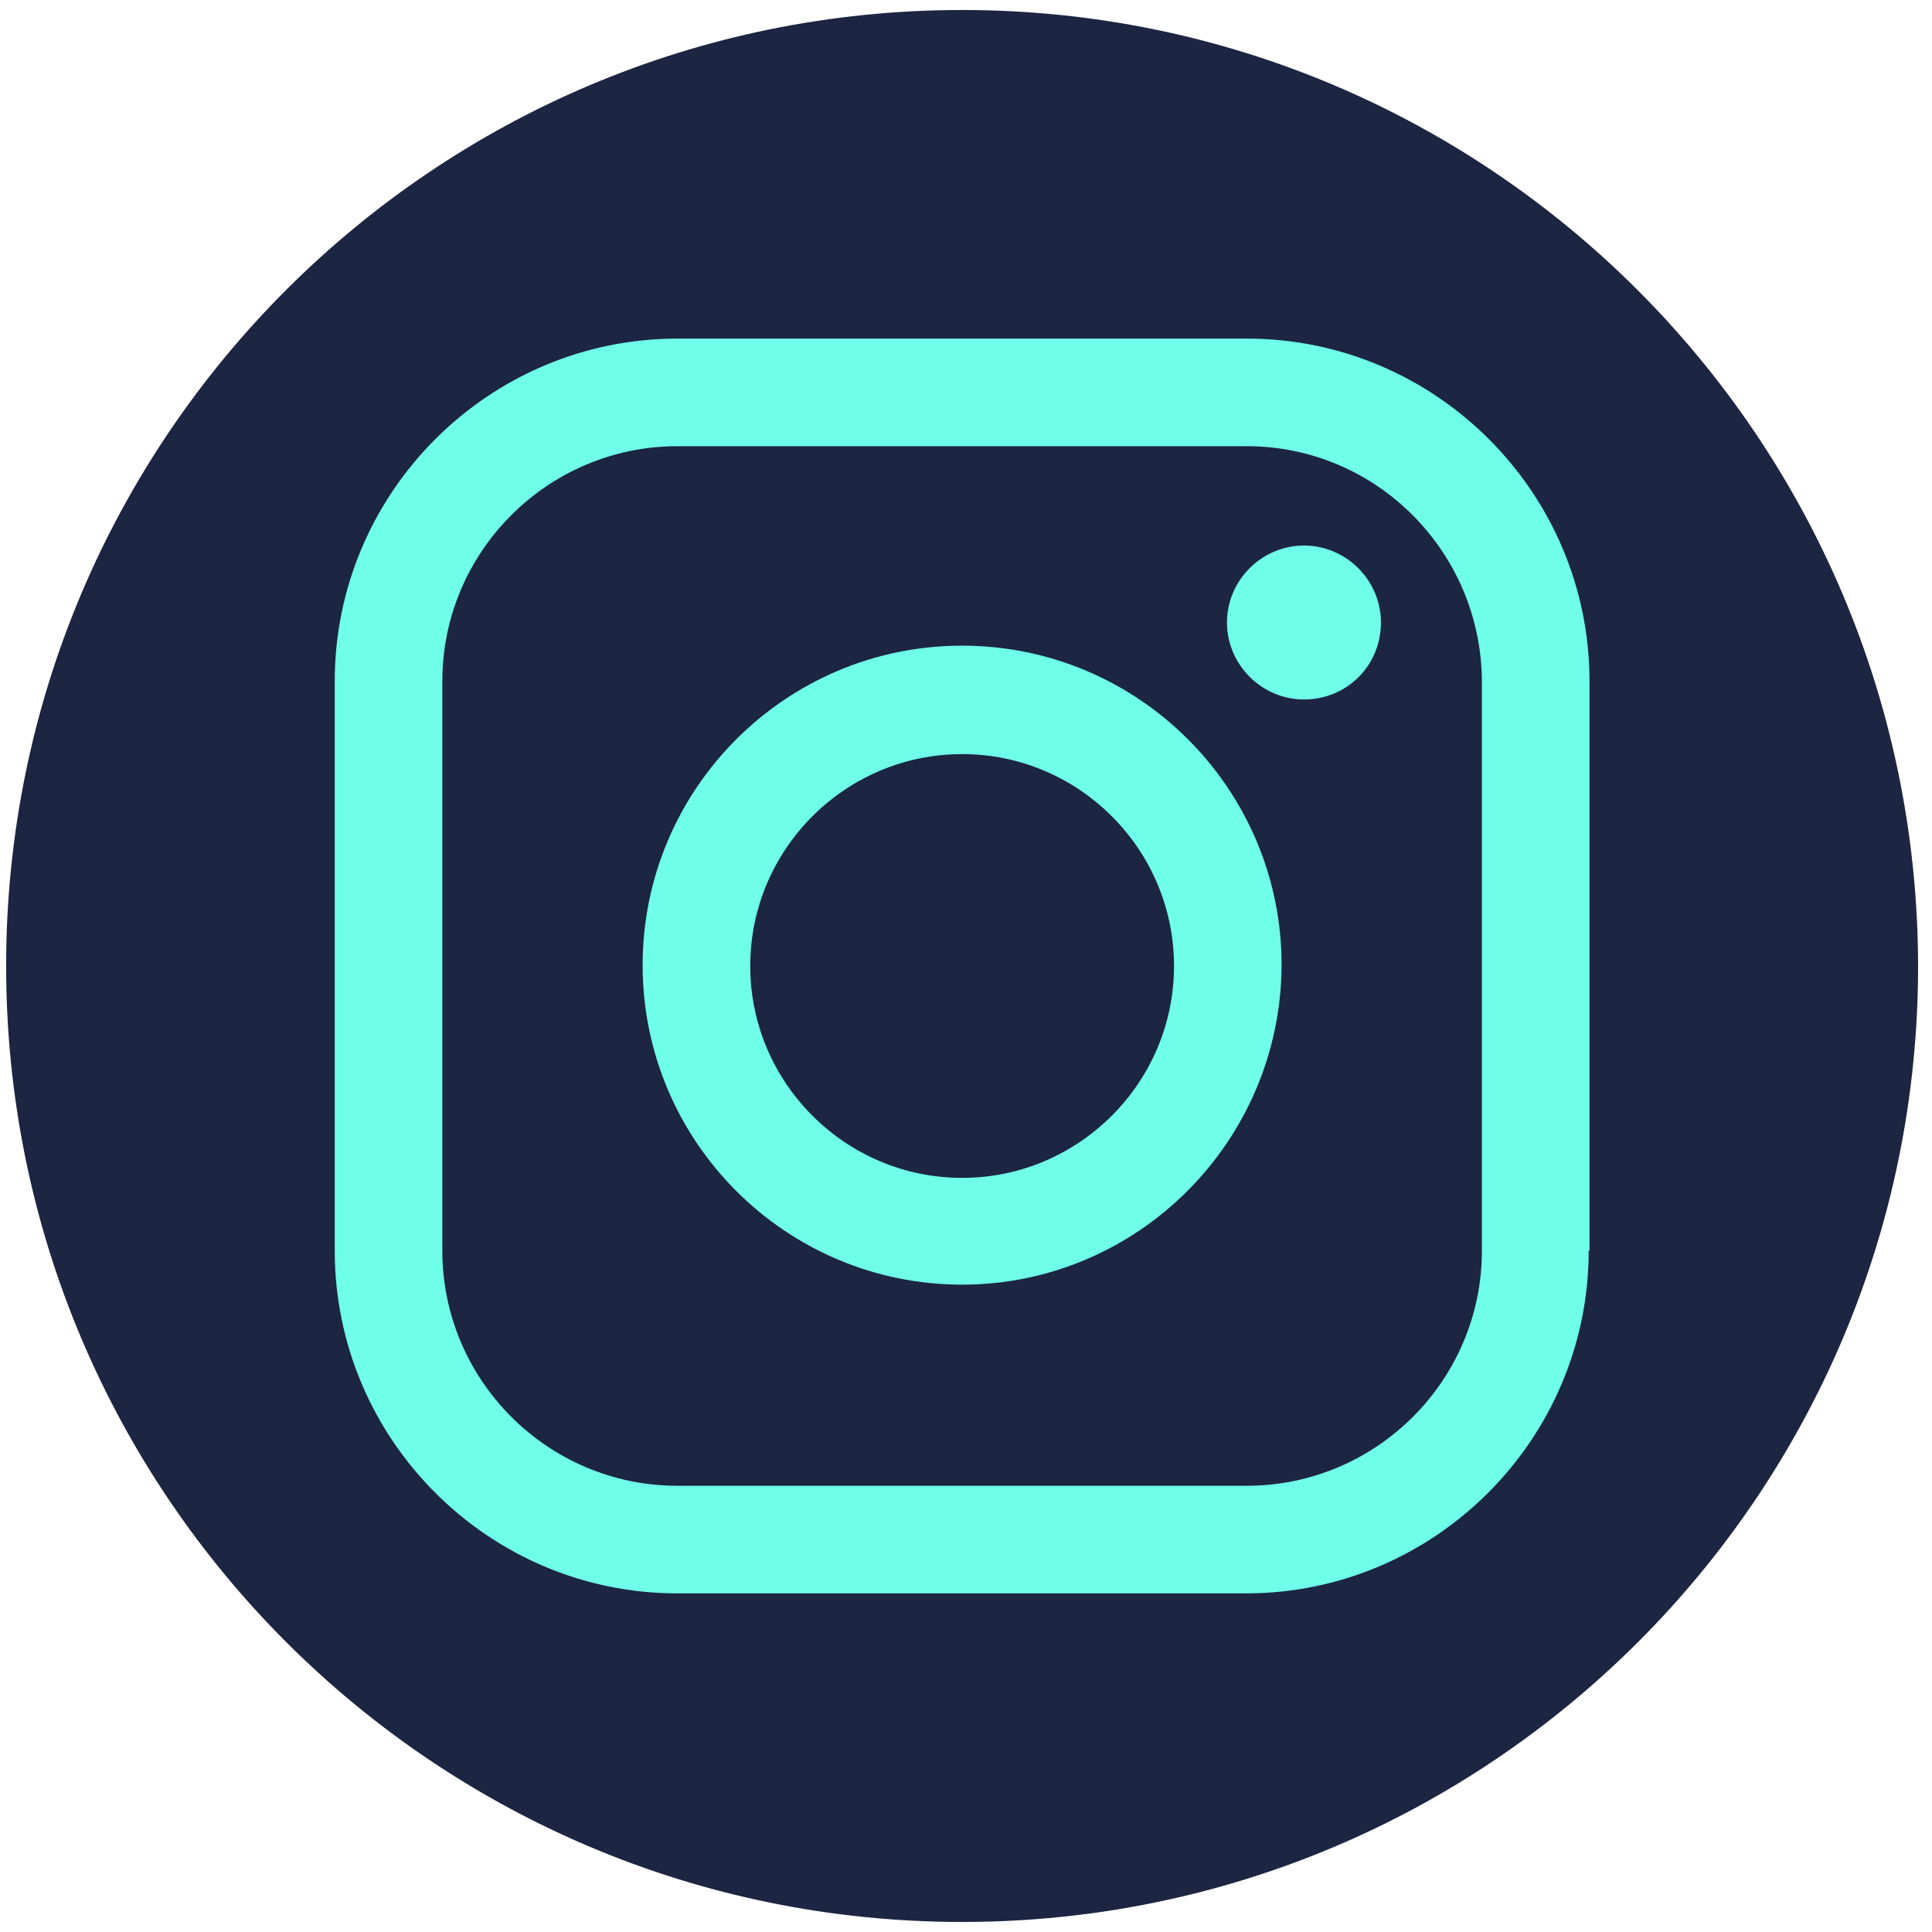 <svg xmlns="http://www.w3.org/2000/svg" xmlns:xlink="http://www.w3.org/1999/xlink" width="500" zoomAndPan="magnify" viewBox="0 0 375 375" height="500" preserveAspectRatio="xMidYMid meet" version="1.0"><defs><clipPath id="caa79ae7b8"><path d="M 4.656 4.656 L 370.656 4.656 L 370.656 370.656 L 4.656 370.656 Z M 4.656 4.656 " clip-rule="nonzero"/></clipPath><clipPath id="9cb857f766"><path d="M 1.191 1.941 L 372.441 1.941 L 372.441 373.191 L 1.191 373.191 Z M 1.191 1.941 " clip-rule="nonzero"/></clipPath></defs><g clip-path="url(#caa79ae7b8)"><path fill="#6fffe9" d="M 370.34 187.5 C 370.34 190.492 370.266 193.48 370.121 196.469 C 369.973 199.461 369.754 202.441 369.461 205.422 C 369.168 208.398 368.801 211.367 368.363 214.328 C 367.922 217.285 367.41 220.234 366.828 223.168 C 366.242 226.105 365.59 229.023 364.859 231.926 C 364.133 234.828 363.336 237.711 362.469 240.574 C 361.598 243.438 360.66 246.277 359.652 249.098 C 358.645 251.914 357.566 254.703 356.422 257.469 C 355.277 260.234 354.066 262.969 352.785 265.672 C 351.508 268.379 350.16 271.051 348.75 273.691 C 347.34 276.328 345.867 278.93 344.328 281.5 C 342.789 284.066 341.188 286.594 339.527 289.082 C 337.863 291.566 336.141 294.016 334.359 296.418 C 332.574 298.82 330.734 301.18 328.836 303.492 C 326.938 305.805 324.984 308.07 322.977 310.289 C 320.965 312.504 318.902 314.672 316.789 316.789 C 314.672 318.902 312.504 320.965 310.289 322.977 C 308.07 324.984 305.805 326.938 303.492 328.836 C 301.18 330.734 298.82 332.574 296.418 334.359 C 294.016 336.141 291.566 337.863 289.082 339.527 C 286.594 341.188 284.066 342.789 281.5 344.328 C 278.93 345.867 276.328 347.34 273.691 348.75 C 271.051 350.16 268.379 351.508 265.672 352.785 C 262.969 354.066 260.234 355.277 257.469 356.422 C 254.703 357.566 251.914 358.645 249.098 359.652 C 246.277 360.66 243.438 361.598 240.574 362.469 C 237.711 363.336 234.828 364.133 231.926 364.859 C 229.023 365.59 226.105 366.242 223.168 366.828 C 220.234 367.41 217.285 367.922 214.328 368.363 C 211.367 368.801 208.398 369.168 205.422 369.461 C 202.441 369.754 199.461 369.973 196.469 370.121 C 193.48 370.266 190.492 370.34 187.5 370.34 C 184.508 370.34 181.516 370.266 178.527 370.121 C 175.539 369.973 172.555 369.754 169.578 369.461 C 166.598 369.168 163.629 368.801 160.672 368.363 C 157.711 367.922 154.762 367.41 151.828 366.828 C 148.895 366.242 145.973 365.59 143.07 364.859 C 140.168 364.133 137.285 363.336 134.422 362.469 C 131.559 361.598 128.719 360.66 125.902 359.652 C 123.082 358.645 120.293 357.566 117.527 356.422 C 114.762 355.277 112.027 354.066 109.324 352.785 C 106.617 351.508 103.945 350.16 101.309 348.75 C 98.668 347.34 96.066 345.867 93.5 344.328 C 90.934 342.789 88.406 341.188 85.918 339.527 C 83.43 337.863 80.984 336.141 78.578 334.359 C 76.176 332.574 73.816 330.734 71.504 328.836 C 69.191 326.938 66.926 324.984 64.711 322.977 C 62.492 320.965 60.324 318.902 58.211 316.789 C 56.094 314.672 54.031 312.504 52.023 310.289 C 50.012 308.07 48.059 305.805 46.16 303.492 C 44.262 301.18 42.422 298.82 40.641 296.418 C 38.855 294.016 37.133 291.566 35.473 289.082 C 33.809 286.594 32.207 284.066 30.672 281.5 C 29.133 278.93 27.656 276.328 26.246 273.691 C 24.836 271.051 23.492 268.379 22.211 265.672 C 20.934 262.969 19.719 260.234 18.574 257.469 C 17.43 254.703 16.352 251.914 15.344 249.098 C 14.336 246.277 13.398 243.438 12.531 240.574 C 11.66 237.711 10.863 234.828 10.137 231.926 C 9.41 229.023 8.754 226.105 8.172 223.168 C 7.586 220.234 7.074 217.285 6.637 214.328 C 6.195 211.367 5.832 208.398 5.539 205.422 C 5.242 202.441 5.023 199.461 4.879 196.469 C 4.73 193.48 4.656 190.492 4.656 187.5 C 4.656 184.508 4.73 181.516 4.879 178.527 C 5.023 175.539 5.242 172.555 5.539 169.578 C 5.832 166.598 6.195 163.629 6.637 160.672 C 7.074 157.711 7.586 154.762 8.172 151.828 C 8.754 148.895 9.41 145.973 10.137 143.07 C 10.863 140.168 11.66 137.285 12.531 134.422 C 13.398 131.559 14.336 128.719 15.344 125.902 C 16.352 123.082 17.43 120.293 18.574 117.527 C 19.719 114.762 20.934 112.027 22.211 109.324 C 23.492 106.617 24.836 103.945 26.246 101.309 C 27.656 98.668 29.133 96.066 30.672 93.5 C 32.207 90.934 33.809 88.406 35.473 85.918 C 37.133 83.43 38.855 80.984 40.641 78.578 C 42.422 76.176 44.262 73.816 46.16 71.504 C 48.059 69.191 50.012 66.926 52.023 64.711 C 54.031 62.492 56.094 60.324 58.211 58.211 C 60.324 56.094 62.492 54.031 64.711 52.023 C 66.926 50.012 69.191 48.059 71.504 46.16 C 73.816 44.262 76.176 42.422 78.578 40.641 C 80.984 38.855 83.43 37.133 85.918 35.473 C 88.406 33.809 90.934 32.207 93.5 30.672 C 96.066 29.133 98.668 27.656 101.309 26.246 C 103.945 24.836 106.617 23.492 109.324 22.211 C 112.027 20.934 114.762 19.719 117.527 18.574 C 120.293 17.43 123.082 16.352 125.902 15.344 C 128.719 14.336 131.559 13.398 134.422 12.531 C 137.285 11.66 140.168 10.863 143.07 10.137 C 145.973 9.41 148.895 8.754 151.828 8.172 C 154.762 7.586 157.711 7.074 160.672 6.637 C 163.629 6.195 166.598 5.832 169.578 5.539 C 172.555 5.242 175.539 5.023 178.527 4.879 C 181.516 4.73 184.508 4.656 187.5 4.656 C 190.492 4.656 193.48 4.73 196.469 4.879 C 199.461 5.023 202.441 5.242 205.422 5.539 C 208.398 5.832 211.367 6.195 214.328 6.637 C 217.285 7.074 220.234 7.586 223.168 8.172 C 226.105 8.754 229.023 9.41 231.926 10.137 C 234.828 10.863 237.711 11.66 240.574 12.531 C 243.438 13.398 246.277 14.336 249.098 15.344 C 251.914 16.352 254.703 17.43 257.469 18.574 C 260.234 19.719 262.969 20.934 265.672 22.211 C 268.379 23.492 271.051 24.836 273.691 26.246 C 276.328 27.656 278.93 29.133 281.5 30.672 C 284.066 32.207 286.594 33.809 289.082 35.473 C 291.566 37.133 294.016 38.855 296.418 40.641 C 298.82 42.422 301.18 44.262 303.492 46.16 C 305.805 48.059 308.07 50.012 310.289 52.023 C 312.504 54.031 314.672 56.094 316.789 58.211 C 318.902 60.324 320.965 62.492 322.977 64.711 C 324.984 66.926 326.938 69.191 328.836 71.504 C 330.734 73.816 332.574 76.176 334.359 78.578 C 336.141 80.984 337.863 83.43 339.527 85.918 C 341.188 88.406 342.789 90.934 344.328 93.5 C 345.867 96.066 347.34 98.668 348.75 101.309 C 350.16 103.945 351.508 106.617 352.785 109.324 C 354.066 112.027 355.277 114.762 356.422 117.527 C 357.566 120.293 358.645 123.082 359.652 125.902 C 360.66 128.719 361.598 131.559 362.469 134.422 C 363.336 137.285 364.133 140.168 364.859 143.07 C 365.59 145.973 366.242 148.895 366.828 151.828 C 367.41 154.762 367.922 157.711 368.363 160.672 C 368.801 163.629 369.168 166.598 369.461 169.578 C 369.754 172.555 369.973 175.539 370.121 178.527 C 370.266 181.516 370.34 184.508 370.34 187.5 Z M 370.34 187.5 " fill-opacity="1" fill-rule="nonzero"/></g><path fill="#1c2541" d="M 186.746 146.371 C 164.094 146.371 145.621 164.844 145.621 187.496 C 145.621 210.148 164.094 228.625 186.746 228.625 C 209.398 228.625 227.875 210.148 227.875 187.496 C 227.875 164.844 209.398 146.371 186.746 146.371 Z M 186.746 146.371 " fill-opacity="1" fill-rule="nonzero"/><path fill="#1c2541" d="M 242.012 86.605 L 131.48 86.605 C 106.422 86.605 85.855 107.008 85.855 132.23 L 85.855 242.762 C 85.855 267.824 106.258 288.387 131.48 288.387 L 242.012 288.387 C 267.074 288.387 287.637 267.984 287.637 242.762 L 287.637 132.23 C 287.477 107.008 267.074 86.605 242.012 86.605 Z M 186.746 249.348 C 152.527 249.348 124.734 221.555 124.734 187.336 C 124.734 153.117 152.527 125.324 186.746 125.324 C 220.965 125.324 248.758 153.117 248.758 187.336 C 248.598 221.555 220.805 249.348 186.746 249.348 Z M 253.098 135.766 C 244.902 135.766 238.156 129.02 238.156 120.824 C 238.156 112.633 244.902 105.887 253.098 105.887 C 261.289 105.887 268.039 112.633 268.039 120.824 C 268.039 129.18 261.449 135.766 253.098 135.766 Z M 253.098 135.766 " fill-opacity="1" fill-rule="nonzero"/><g clip-path="url(#9cb857f766)"><path fill="#1c2541" d="M 186.746 1.941 C 84.25 1.941 1.191 85 1.191 187.496 C 1.191 289.992 84.25 373.051 186.746 373.051 C 289.242 373.051 372.301 289.992 372.301 187.496 C 372.141 85 289.082 1.941 186.746 1.941 Z M 308.363 242.762 C 308.363 279.391 278.48 309.273 241.852 309.273 L 131.48 309.273 C 94.852 309.273 64.973 279.391 64.973 242.762 L 64.973 132.23 C 64.973 95.602 94.852 65.723 131.48 65.723 L 242.012 65.723 C 278.641 65.723 308.523 95.602 308.523 132.23 L 308.523 242.762 Z M 308.363 242.762 " fill-opacity="1" fill-rule="nonzero"/></g></svg>